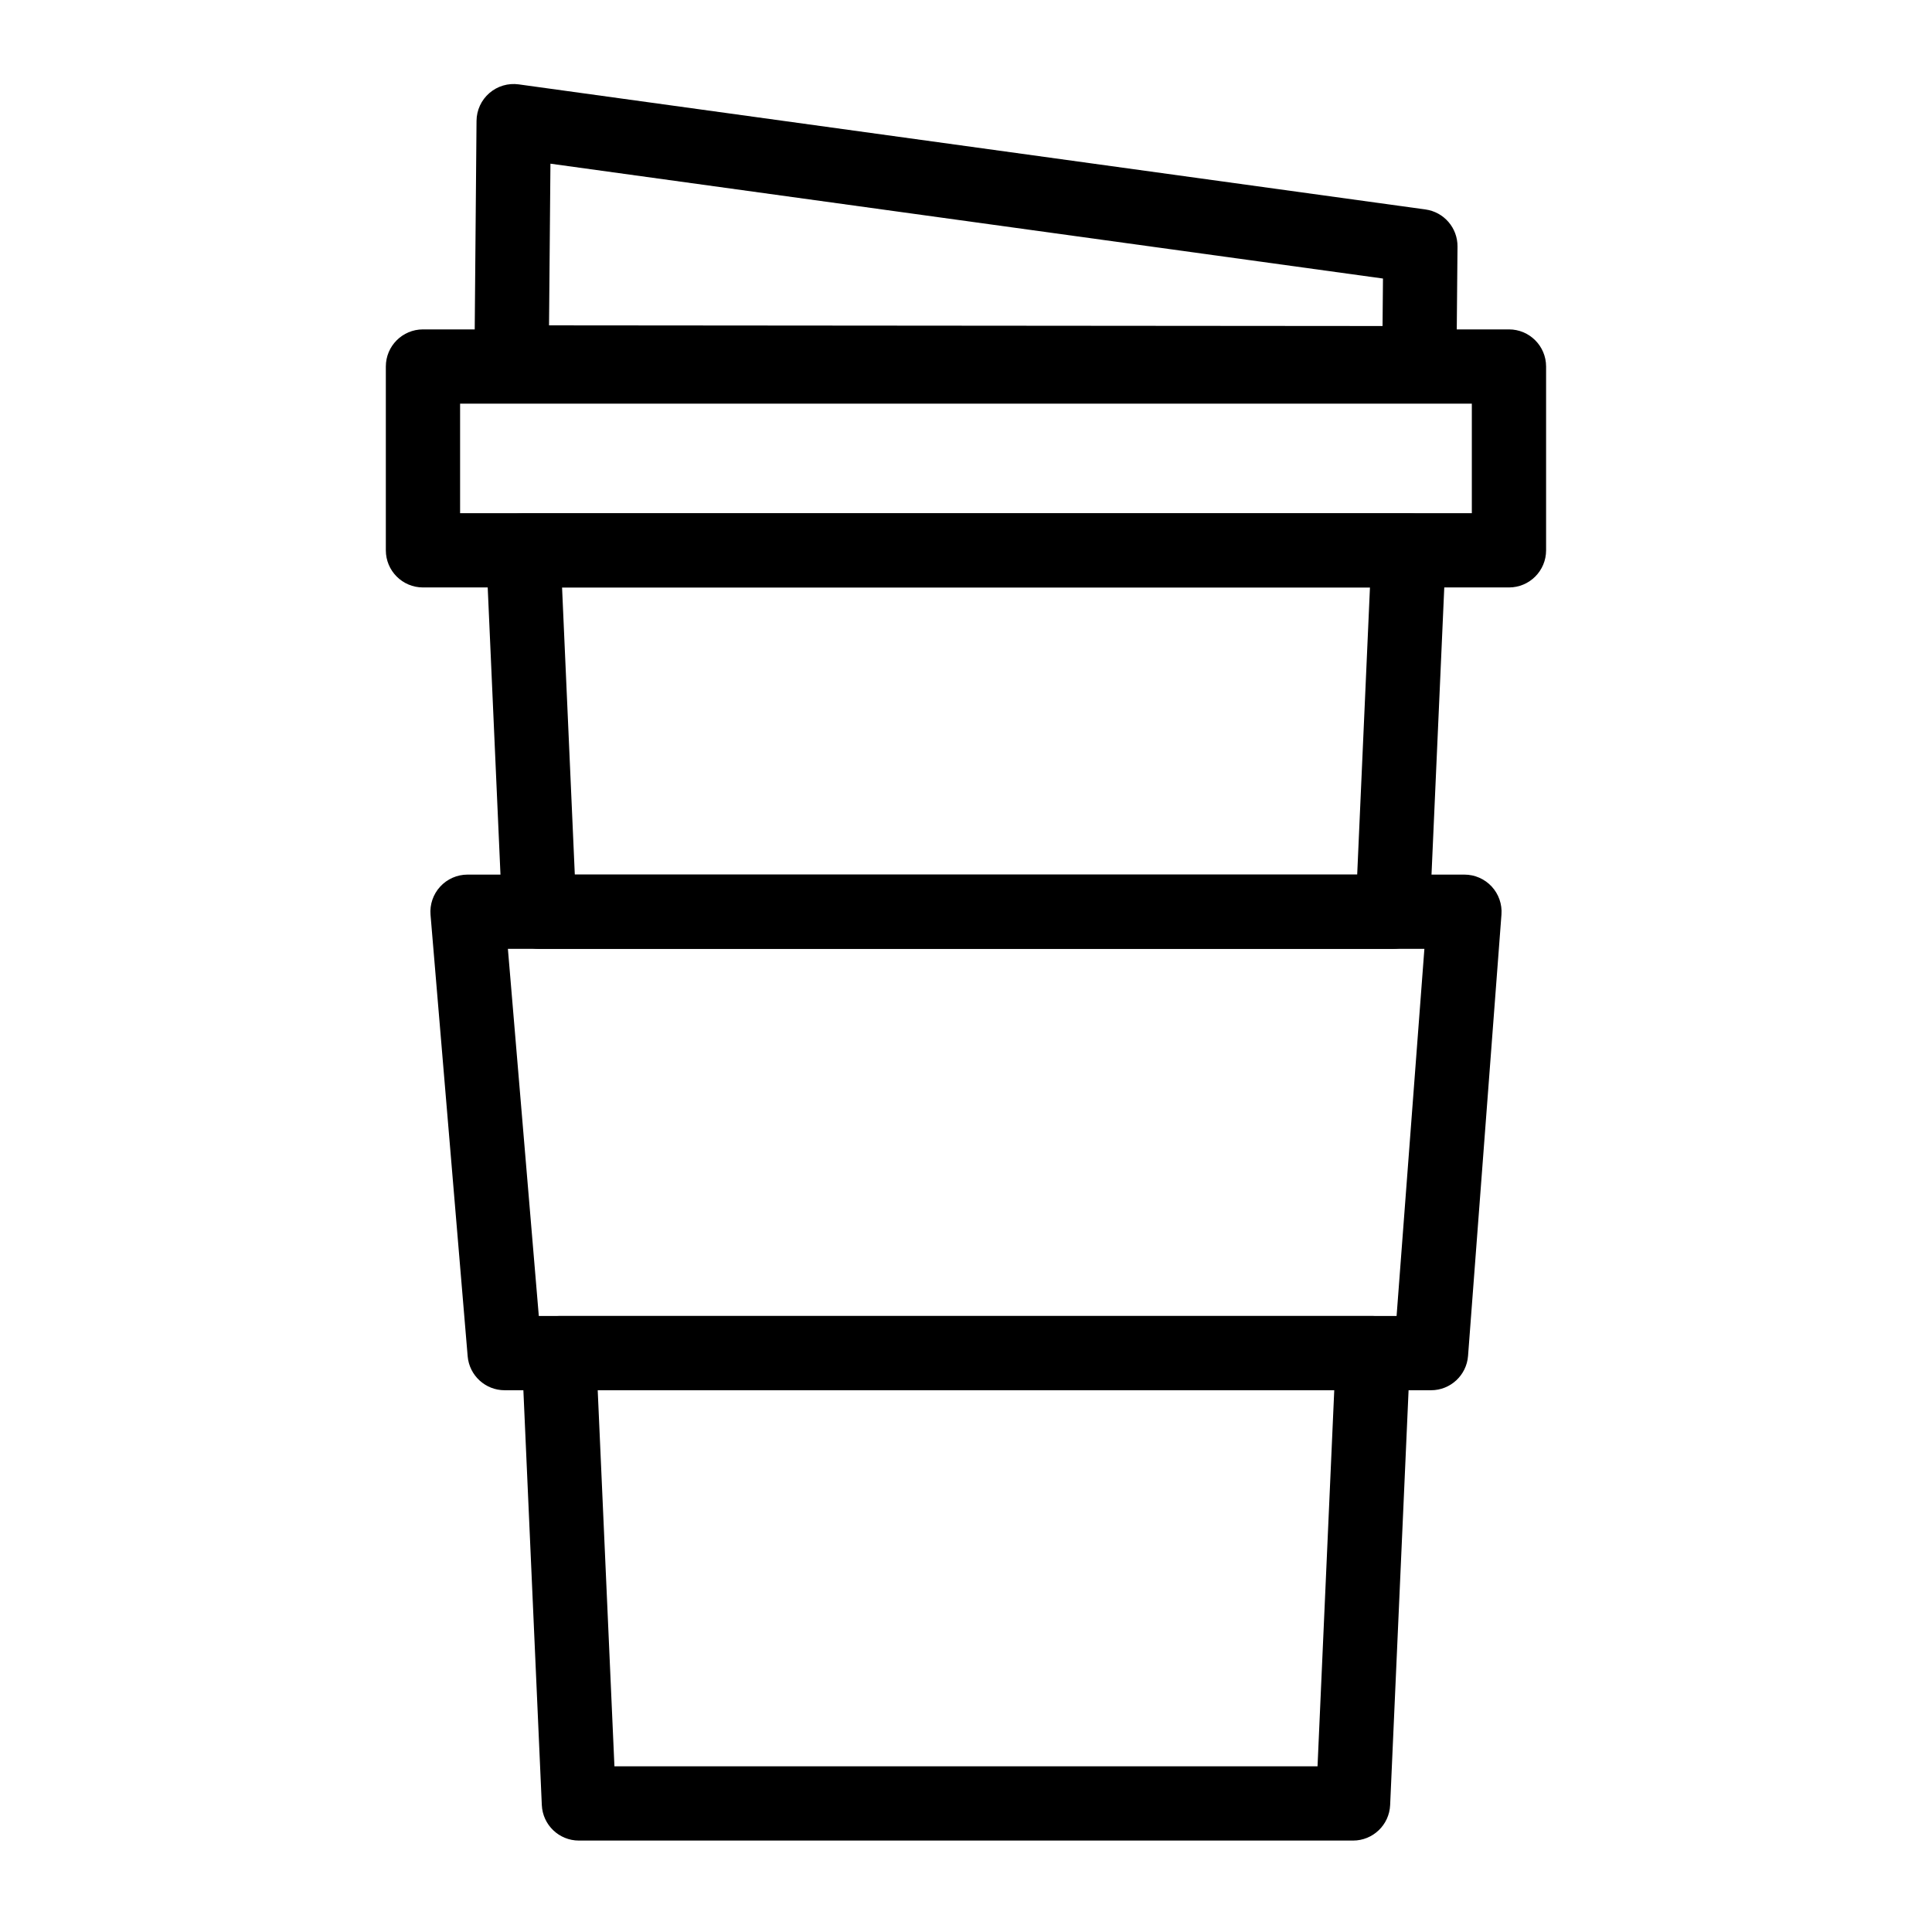 <?xml version="1.0" encoding="UTF-8"?>
<!-- Uploaded to: SVG Repo, www.svgrepo.com, Generator: SVG Repo Mixer Tools -->
<svg fill="#000000" width="800px" height="800px" version="1.1" viewBox="144 144 512 512" xmlns="http://www.w3.org/2000/svg">
 <g>
  <path d="m543.9 299.68h-287.81c-5.434 0-9.84-4.406-9.84-9.84v-48.707c0-5.434 4.406-9.84 9.84-9.84h287.8c5.434 0 9.84 4.406 9.84 9.84v48.707c0.004 5.434-4.402 9.84-9.836 9.84zm-277.97-19.68h268.12v-29.027h-268.12z"/>
  <path d="m513.08 395.46h-226.16c-5.266 0-9.598-4.144-9.832-9.402l-4.258-95.773c-0.117-2.684 0.863-5.297 2.719-7.238 1.855-1.941 4.426-3.039 7.113-3.039h234.67c2.684 0 5.254 1.098 7.113 3.039 1.855 1.941 2.84 4.555 2.719 7.238l-4.258 95.773c-0.23 5.258-4.562 9.402-9.828 9.402zm-216.75-19.684h207.34l3.383-76.094-214.1 0.004z"/>
  <path d="m502.57 631.77h-205.15c-5.266 0-9.598-4.144-9.832-9.402l-5.305-119.34c-0.117-2.684 0.863-5.297 2.719-7.238 1.855-1.941 4.426-3.039 7.113-3.039h215.76c2.684 0 5.254 1.098 7.113 3.039 1.855 1.941 2.84 4.555 2.719 7.238l-5.305 119.34c-0.234 5.258-4.566 9.402-9.832 9.402zm-195.74-19.684h186.33l4.43-99.66-195.19 0.004z"/>
  <path d="m520.14 250.09h-0.008l-240.57-0.191c-2.625-0.004-5.137-1.051-6.984-2.914-1.848-1.863-2.871-4.387-2.848-7.012l0.555-63.953c0.023-2.828 1.266-5.512 3.406-7.359 2.141-1.852 4.973-2.688 7.777-2.301l240.29 33.148c4.902 0.676 8.539 4.887 8.496 9.836l-0.277 30.992c-0.051 5.402-4.441 9.754-9.84 9.754zm-230.64-19.867 220.89 0.176 0.113-12.582-220.63-30.438z"/>
  <path d="m523.24 512.43h-245.5c-5.113 0-9.375-3.918-9.805-9.016l-9.84-116.97c-0.23-2.742 0.699-5.457 2.562-7.484 1.863-2.027 4.488-3.18 7.242-3.18h264.19c2.738 0 5.356 1.141 7.215 3.148 1.863 2.008 2.805 4.703 2.598 7.434l-8.855 116.97c-0.391 5.133-4.668 9.098-9.812 9.098zm-236.45-19.68h227.32l7.367-97.293h-242.88z"/>
 </g>
</svg>